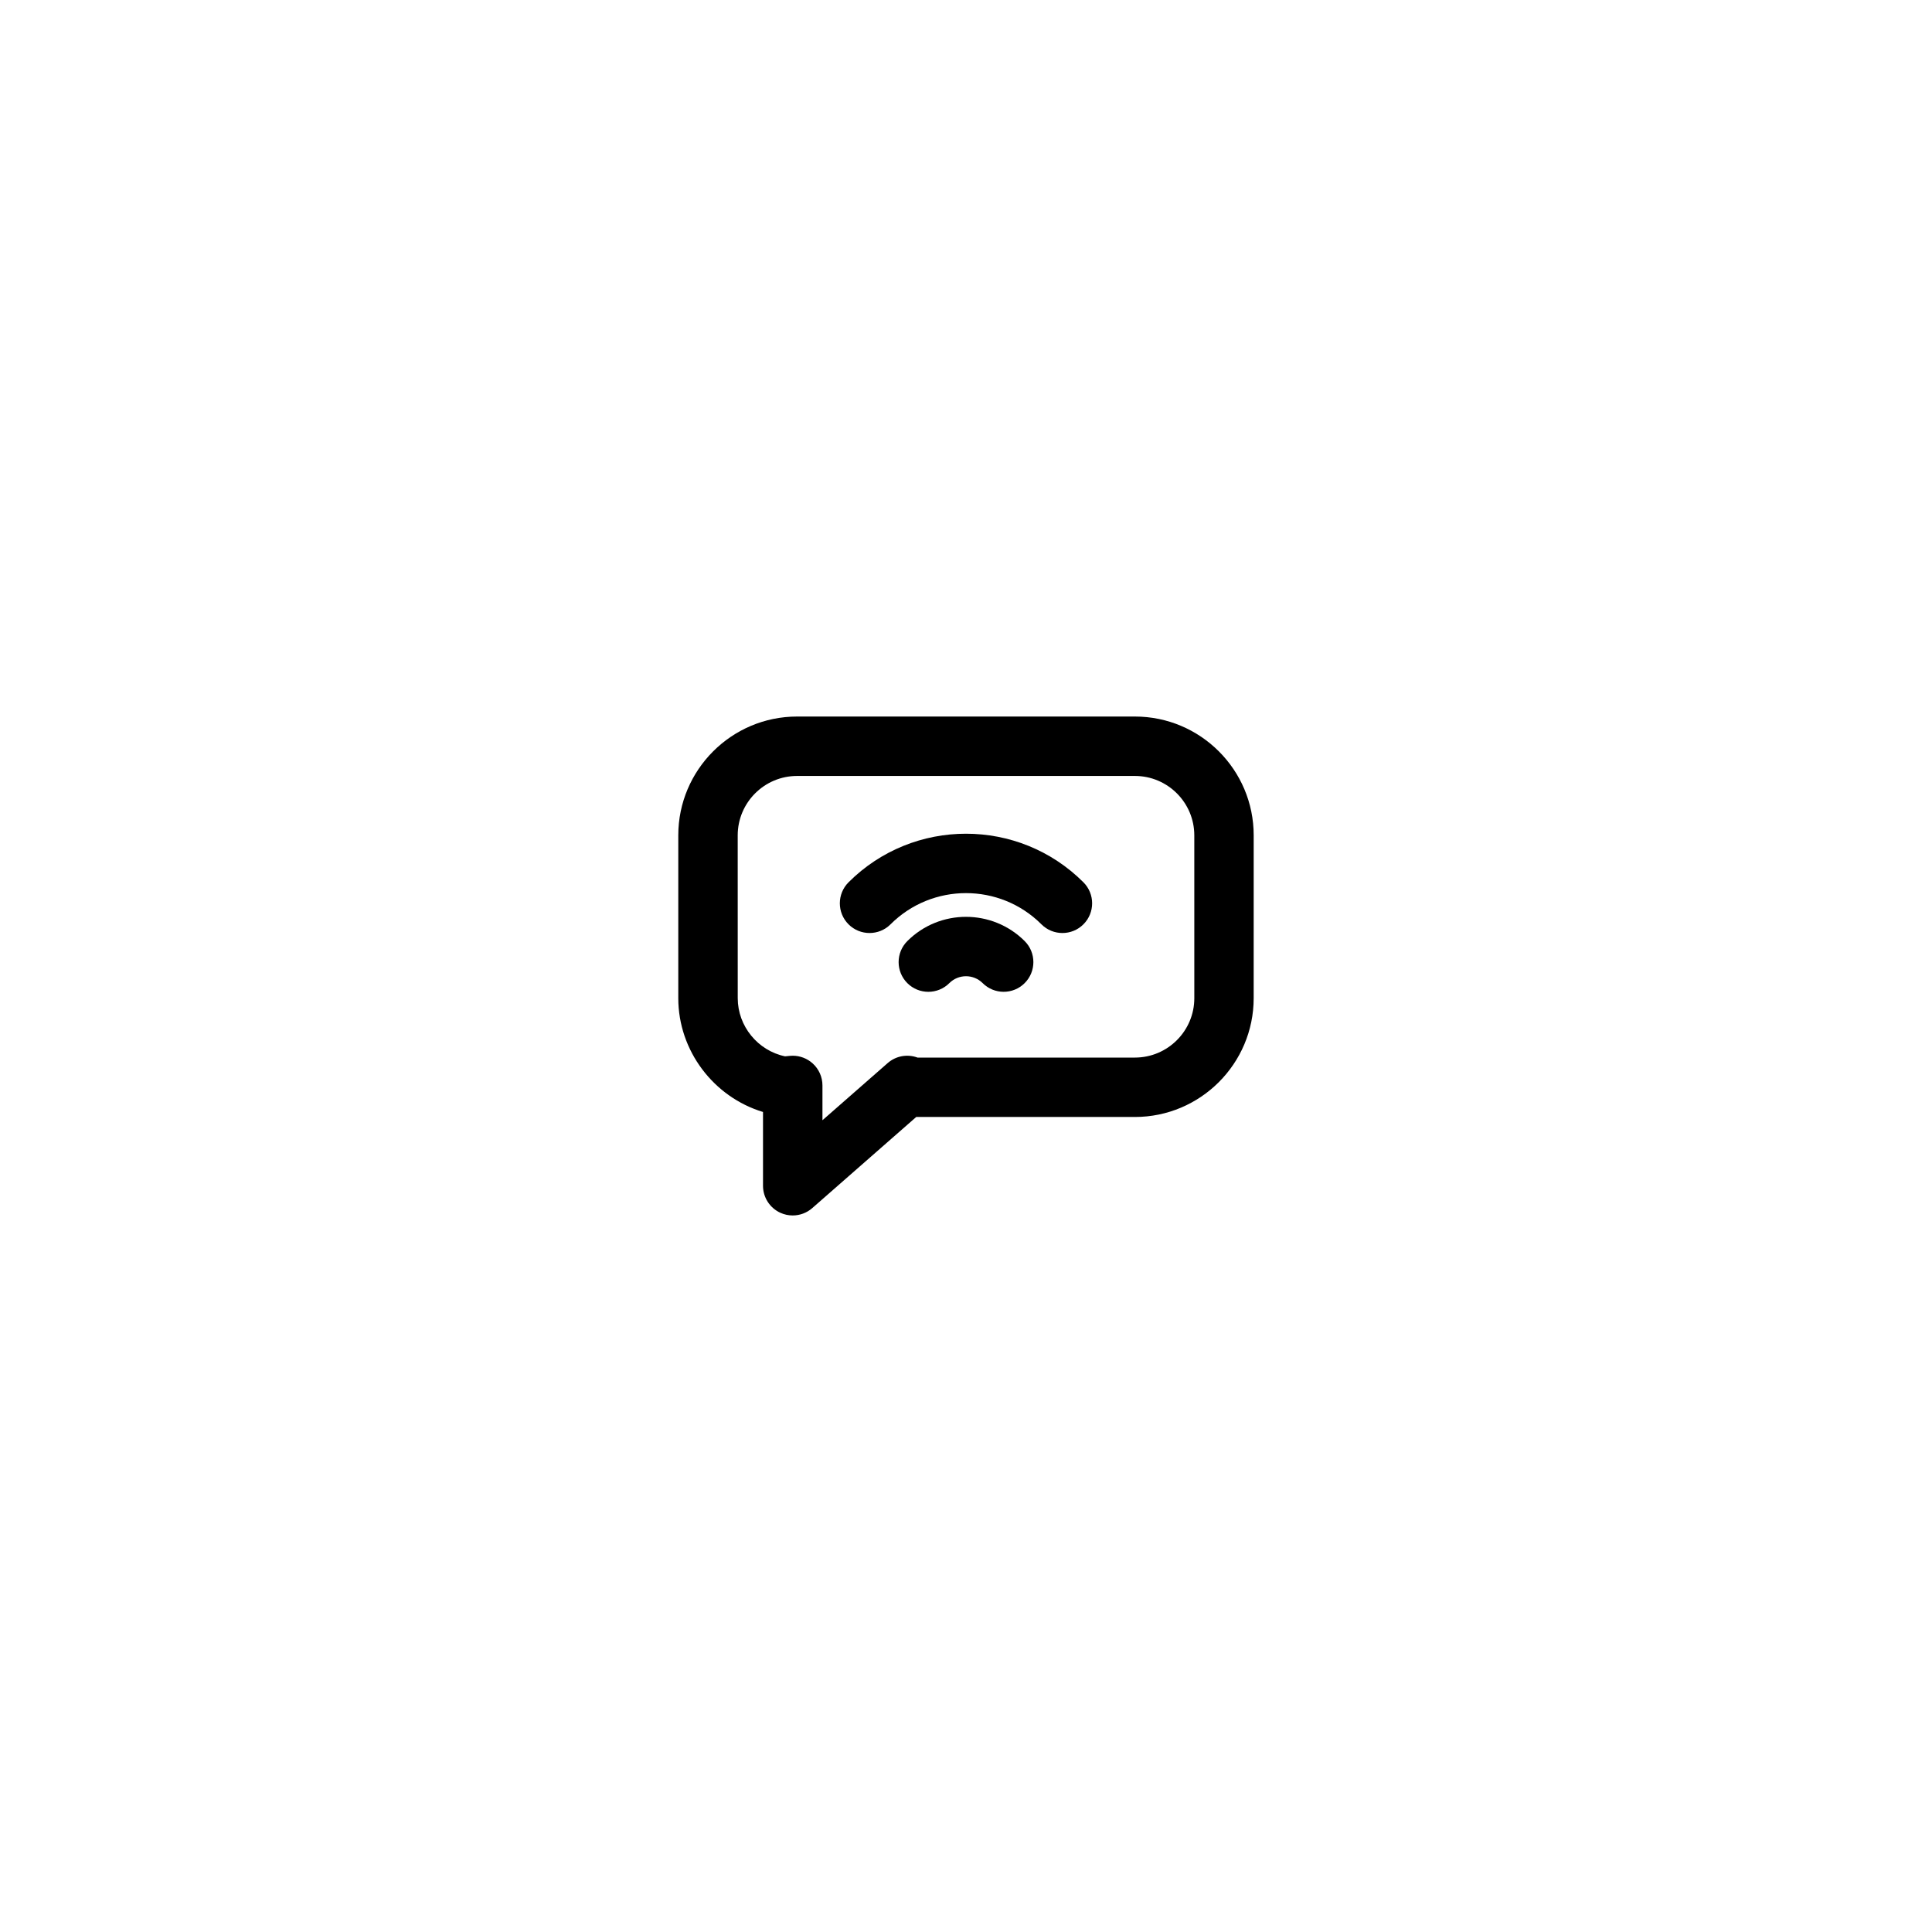 <?xml version="1.0" encoding="UTF-8"?>
<!-- Uploaded to: SVG Repo, www.svgrepo.com, Generator: SVG Repo Mixer Tools -->
<svg fill="#000000" width="800px" height="800px" version="1.1" viewBox="144 144 512 512" xmlns="http://www.w3.org/2000/svg">
 <g>
  <path d="m444.76 333.89h-89.52c-17.363 0-31.488 14.125-31.488 31.488v43.152c0 13.941 9.391 26.211 22.453 30.156v19.551c0 3.09 1.805 5.894 4.621 7.172 1.043 0.473 2.148 0.699 3.246 0.699 1.875 0 3.727-0.668 5.188-1.953l27.551-24.145h57.938c17.363 0 31.488-14.125 31.488-31.488l0.004-43.145c0.008-17.367-14.117-31.488-31.48-31.488zm15.746 74.637c0 8.684-7.062 15.742-15.742 15.742l-57.598 0.004c-2.625-0.973-5.68-0.512-7.93 1.461l-17.277 15.141v-9.223c0-2.219-0.938-4.336-2.582-5.828-1.457-1.32-3.344-2.043-5.289-2.043-0.25 0-0.508 0.012-0.758 0.035l-1.281 0.125c-7.207-1.508-12.539-7.981-12.539-15.414l-0.008-43.148c0-8.684 7.062-15.742 15.742-15.742h89.516c8.684 0 15.742 7.062 15.742 15.742z"/>
  <path d="m368.87 377.82c-3.074 3.074-3.074 8.059 0 11.133 3.07 3.074 8.062 3.074 11.133 0 11.023-11.023 28.961-11.023 39.984 0 1.535 1.539 3.551 2.305 5.566 2.305 2.016 0 4.031-0.766 5.566-2.305 3.074-3.074 3.074-8.059 0-11.133-17.16-17.168-45.082-17.168-62.25 0z"/>
  <path d="m384.45 393.4c-3.074 3.074-3.074 8.059 0 11.137 3.074 3.074 8.059 3.074 11.137 0 2.434-2.434 6.394-2.434 8.828 0 1.539 1.535 3.551 2.301 5.566 2.301s4.031-0.766 5.57-2.305c3.074-3.074 3.074-8.062 0-11.137-8.582-8.566-22.531-8.566-31.102 0.004z"/>
 </g>
</svg>